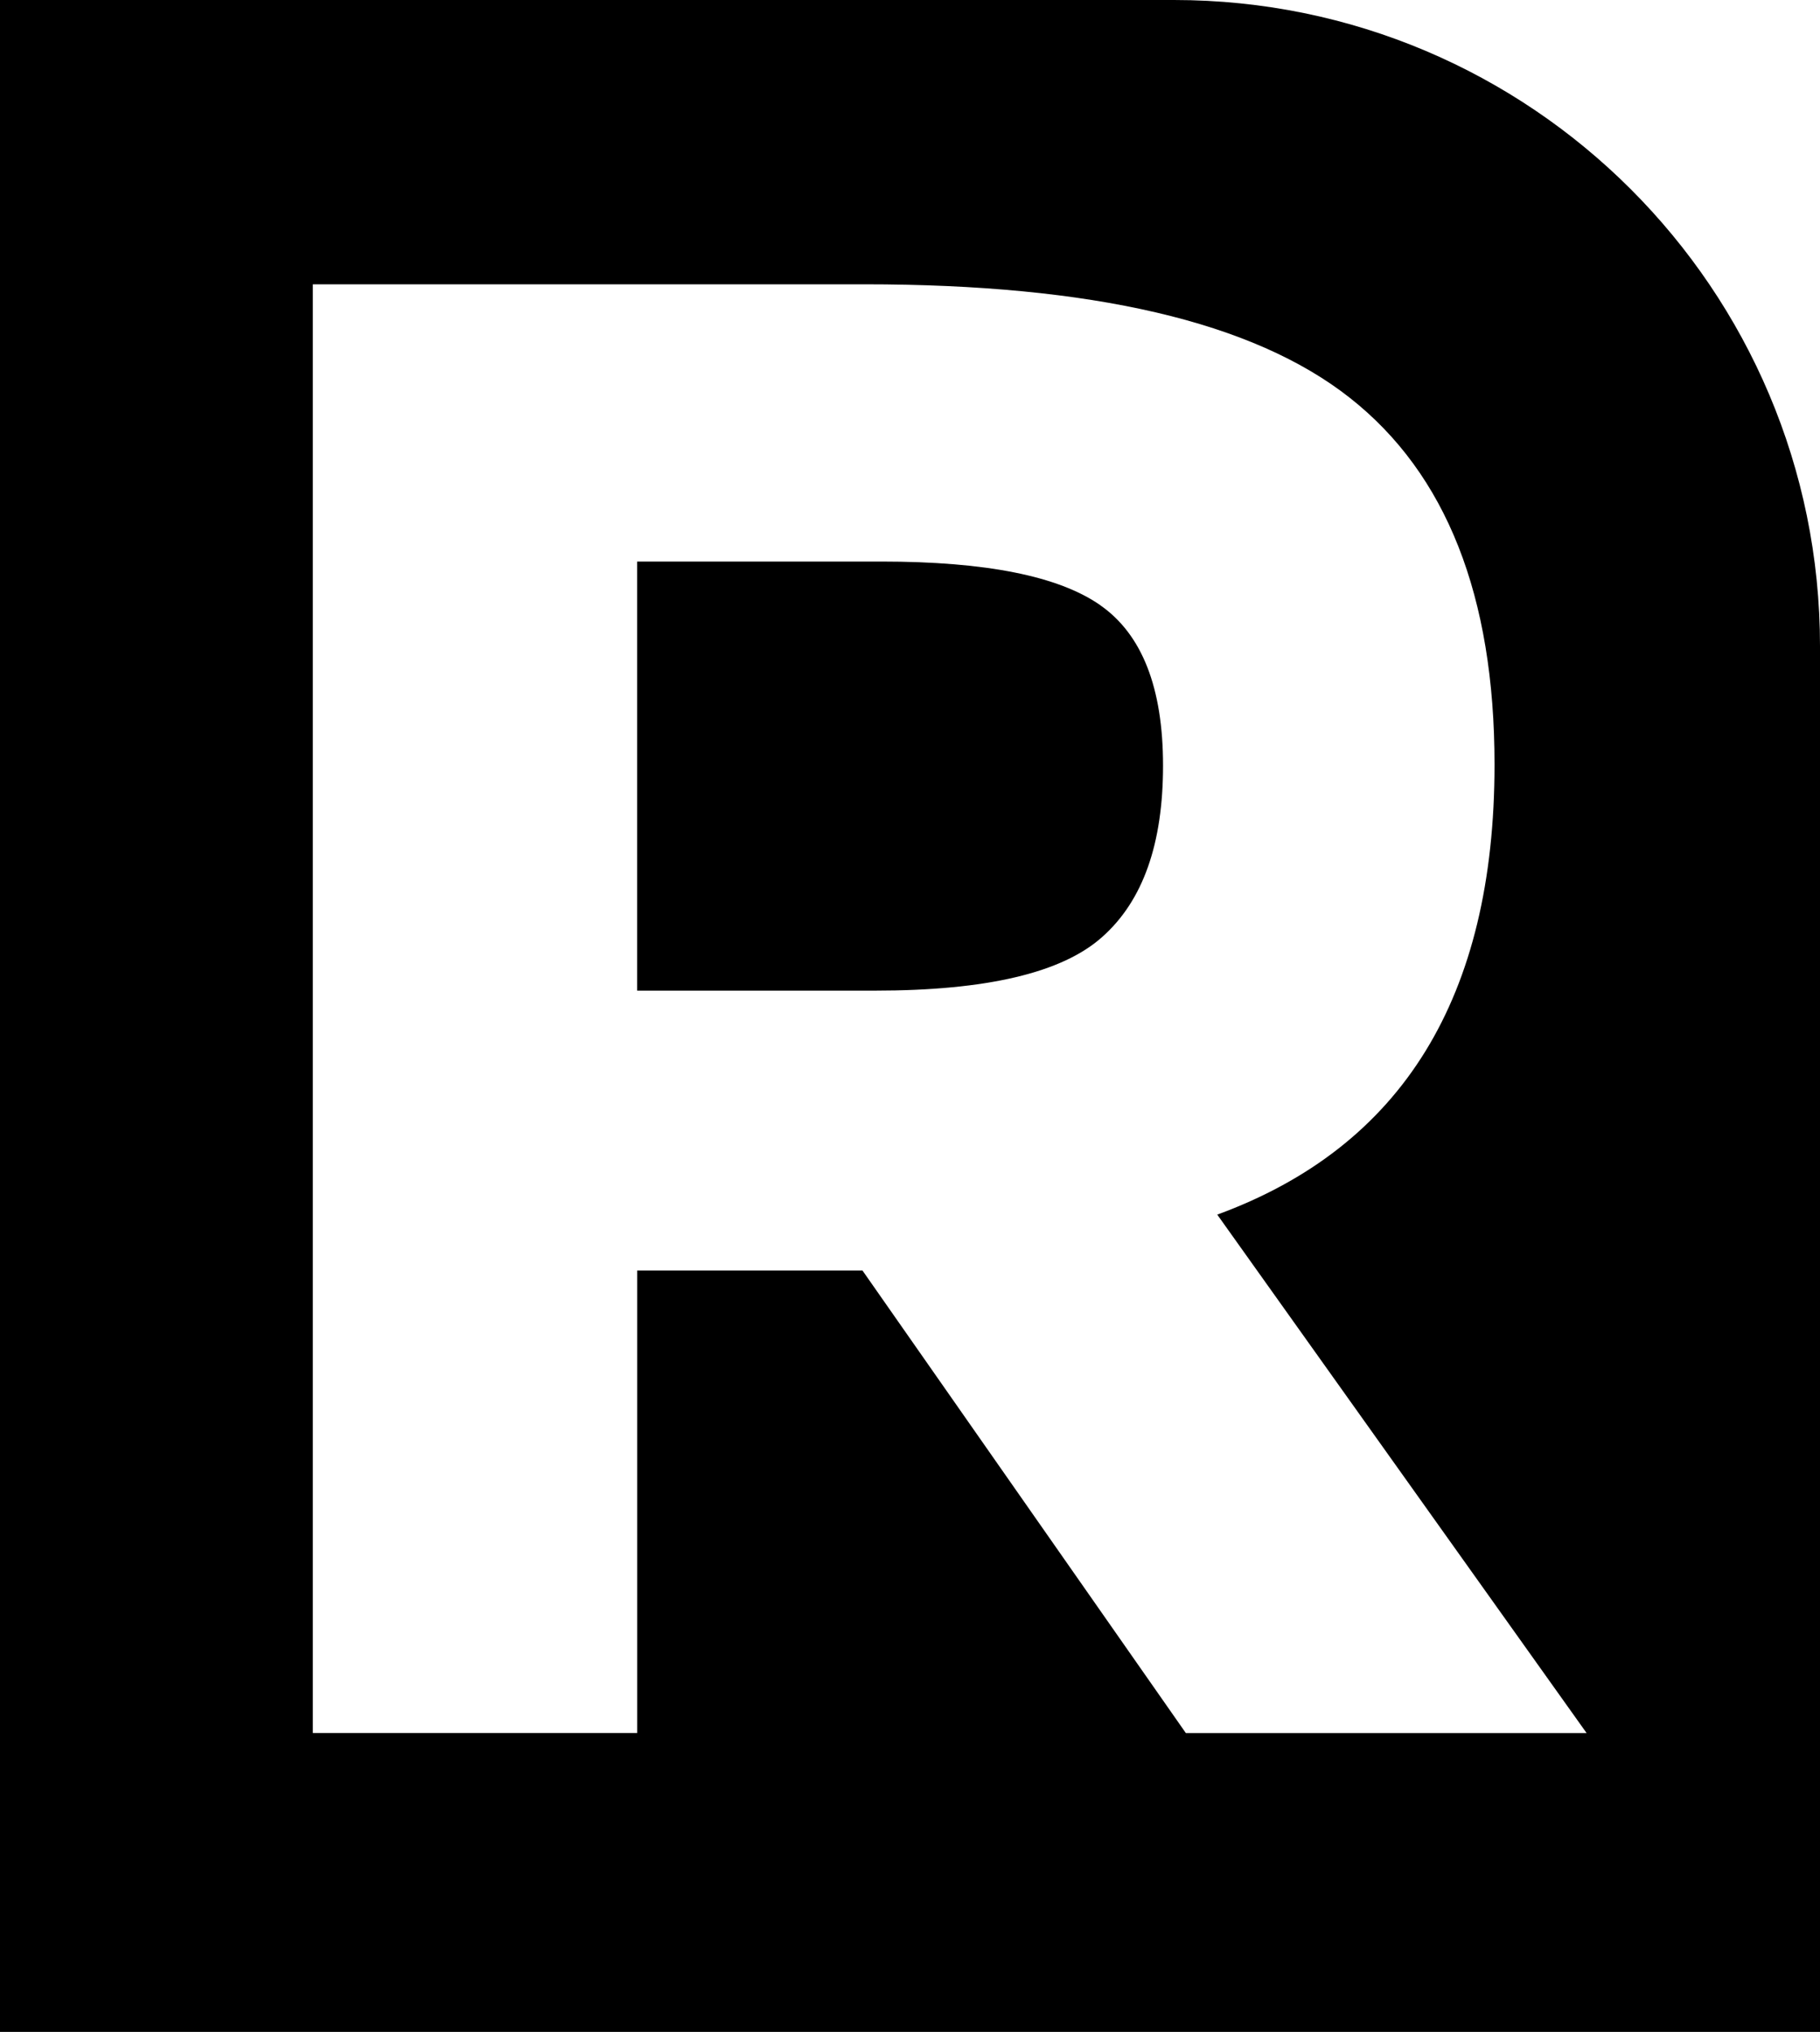 <?xml version="1.0" encoding="UTF-8"?><svg id="Layer_1" xmlns="http://www.w3.org/2000/svg" viewBox="0 0 360.56 402.51"><path d="M232.58,0H0V402.51H360.56V127.98C360.56,57.3,303.26,0,232.58,0Zm2.34,343.3l-64.05-91.61h-44.63v91.61H61.97V56.32h109.33c44.95,0,76.93,7.36,96.13,22.5,19.1,15.04,28.65,39.25,28.65,72.63,0,46.07-18.24,75.72-54.93,89.16l73.17,102.7h-79.39Z"/><path d="M217.97,119.88c-8.26-5.76-22.64-8.64-43.35-8.64h-48.39v85h47.1c22.1,0,37.12-3.52,45.06-10.66,8.05-7.15,12.02-18.45,12.02-33.91s-4.18-26.02-12.44-31.78Z"/></svg>